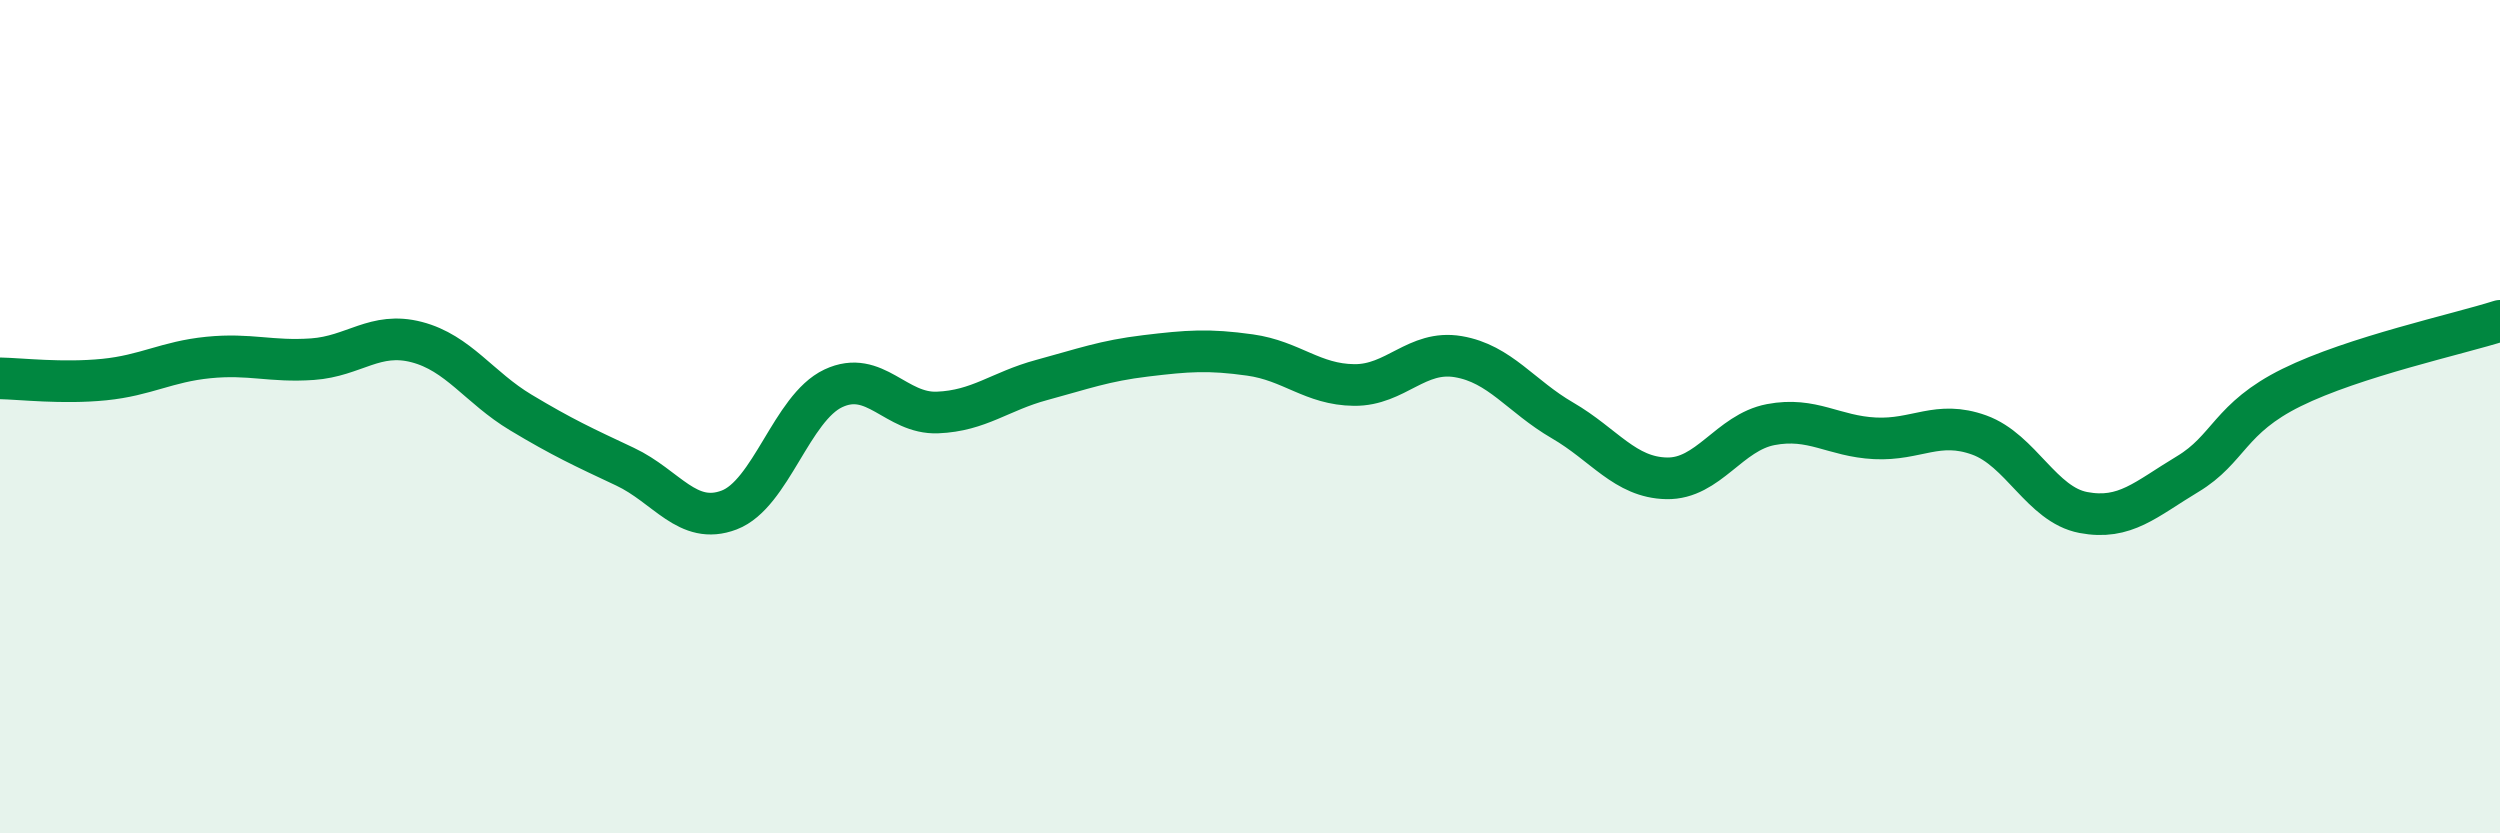 
    <svg width="60" height="20" viewBox="0 0 60 20" xmlns="http://www.w3.org/2000/svg">
      <path
        d="M 0,9.08 C 0.5,9.09 1.5,9.21 2.5,9.11 C 3.5,9.01 4,8.68 5,8.58 C 6,8.48 6.5,8.69 7.5,8.62 C 8.5,8.55 9,7.95 10,8.21 C 11,8.47 11.5,9.3 12.5,9.9 C 13.5,10.5 14,10.73 15,11.2 C 16,11.67 16.5,12.62 17.5,12.24 C 18.5,11.86 19,9.79 20,9.32 C 21,8.85 21.5,9.94 22.5,9.9 C 23.5,9.86 24,9.39 25,9.12 C 26,8.85 26.5,8.66 27.5,8.54 C 28.5,8.42 29,8.38 30,8.52 C 31,8.66 31.5,9.23 32.5,9.24 C 33.5,9.25 34,8.39 35,8.56 C 36,8.73 36.5,9.51 37.5,10.09 C 38.5,10.67 39,11.46 40,11.48 C 41,11.5 41.5,10.38 42.5,10.19 C 43.5,10 44,10.47 45,10.52 C 46,10.57 46.5,10.08 47.5,10.44 C 48.5,10.8 49,12.11 50,12.3 C 51,12.49 51.5,11.98 52.5,11.38 C 53.5,10.78 53.5,10.04 55,9.3 C 56.5,8.56 59,8.02 60,7.7L60 20L0 20Z"
        fill="#008740"
        opacity="0.1"
        stroke-linecap="round"
        stroke-linejoin="round"
      />
      <path
        d="M 0,9.08 C 0.5,9.09 1.5,9.21 2.5,9.11 C 3.5,9.01 4,8.68 5,8.58 C 6,8.48 6.5,8.69 7.5,8.62 C 8.5,8.55 9,7.95 10,8.21 C 11,8.47 11.5,9.3 12.5,9.9 C 13.5,10.5 14,10.73 15,11.2 C 16,11.67 16.5,12.62 17.5,12.24 C 18.5,11.86 19,9.79 20,9.32 C 21,8.85 21.5,9.94 22.5,9.9 C 23.5,9.86 24,9.39 25,9.12 C 26,8.85 26.5,8.66 27.5,8.54 C 28.5,8.42 29,8.38 30,8.52 C 31,8.66 31.5,9.23 32.5,9.24 C 33.5,9.25 34,8.39 35,8.56 C 36,8.73 36.5,9.51 37.5,10.09 C 38.5,10.67 39,11.46 40,11.48 C 41,11.5 41.5,10.38 42.5,10.19 C 43.5,10 44,10.47 45,10.52 C 46,10.57 46.5,10.08 47.5,10.44 C 48.5,10.8 49,12.11 50,12.3 C 51,12.49 51.5,11.98 52.5,11.38 C 53.5,10.78 53.5,10.04 55,9.3 C 56.5,8.56 59,8.02 60,7.7"
        stroke="#008740"
        stroke-width="1"
        fill="none"
        stroke-linecap="round"
        stroke-linejoin="round"
      />
    </svg>
  